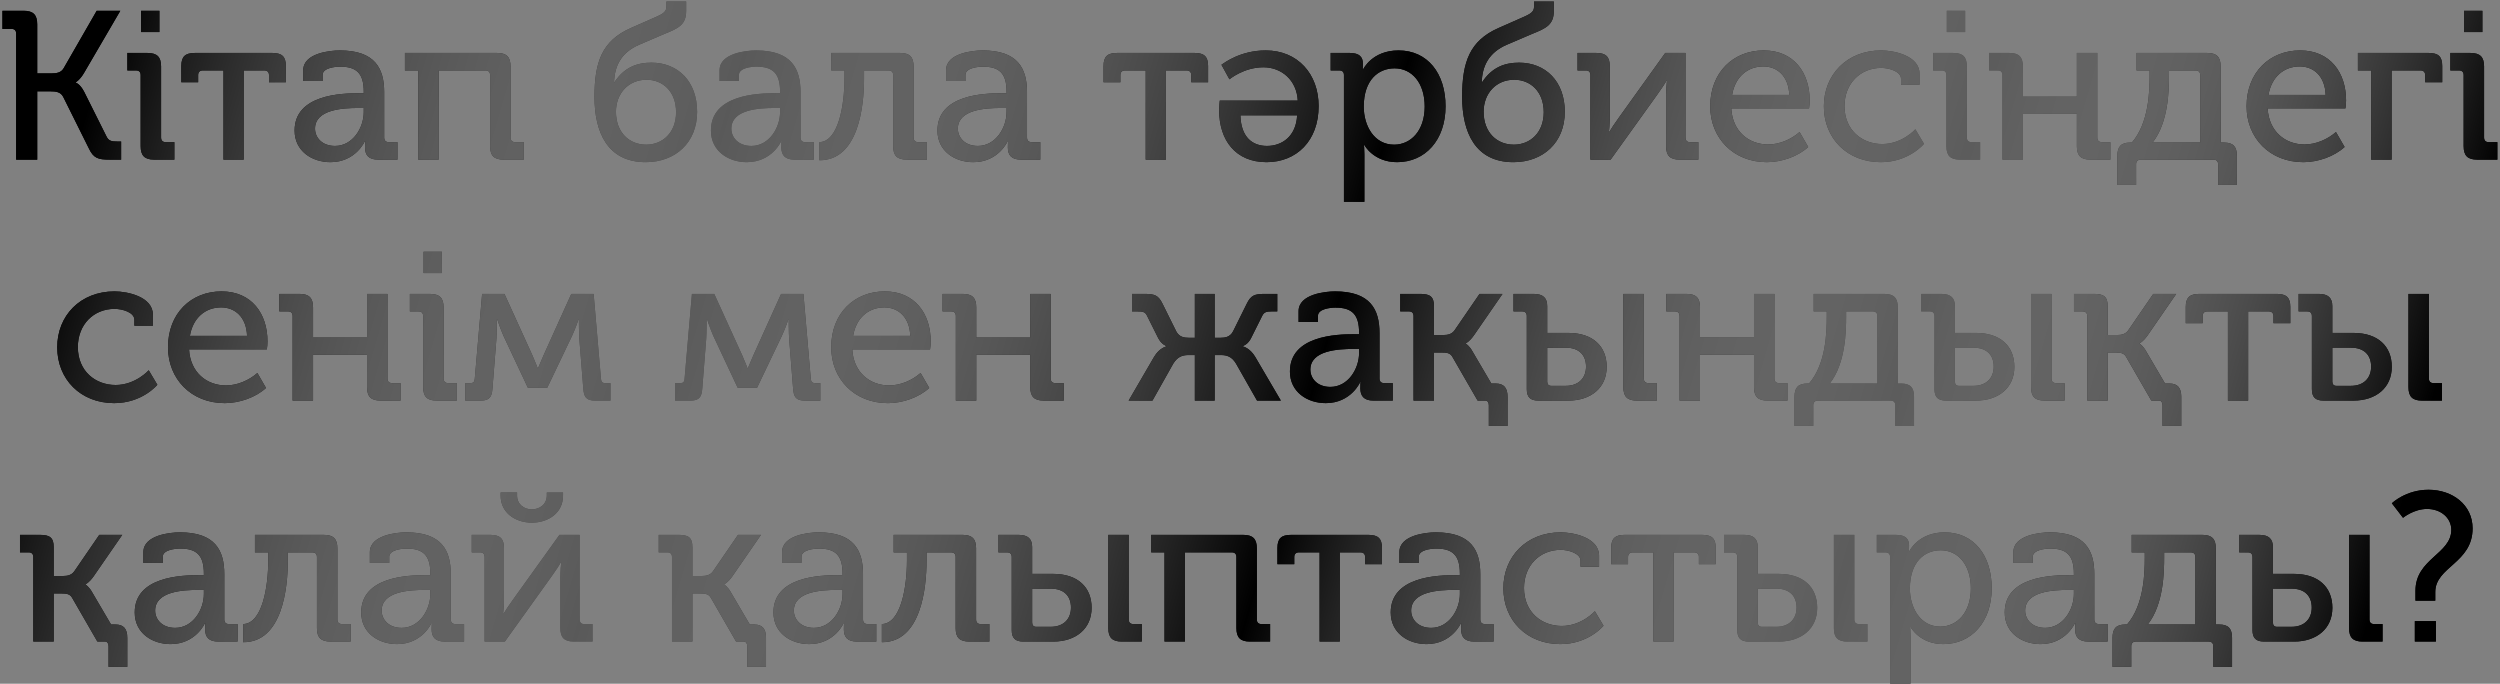 <?xml version="1.0" encoding="UTF-8"?> <svg xmlns="http://www.w3.org/2000/svg" width="830" height="227" viewBox="0 0 830 227" fill="none"><rect x="0" y="0" width="830" height="227" fill="#808080" stroke="none"/><path d="M5.361 53V11.14C5.361 10.09 4.801 9.6 3.821 9.6H0.811V3.58H7.881C11.031 3.58 12.361 4.91 12.361 8.06V24.37H17.051C18.871 24.37 20.271 24.09 21.111 22.69L32.101 3.58H39.941L27.971 24.09C26.571 26.54 25.171 27.31 25.171 27.31V27.45C25.171 27.45 26.571 27.8 27.971 30.53L35.391 45.37C36.091 46.84 37.211 46.98 38.891 46.98H40.221V53H36.371C32.521 53 31.051 52.51 29.511 49.29L20.971 32.14C20.131 30.53 18.591 30.32 16.561 30.32H12.361V53H5.361ZM46.834 10.65V3.58H52.923V10.65H46.834ZM46.694 48.52V24.93C46.694 23.88 46.133 23.39 45.154 23.39H42.283V17.58H48.934C52.154 17.58 53.483 18.91 53.483 22.06V45.65C53.483 46.7 54.044 47.19 55.023 47.19H57.894V53H51.173C48.023 53 46.694 51.67 46.694 48.52ZM74.189 53V23.39H67.329C66.349 23.39 65.789 23.95 65.789 24.93V27.31H60.189V21.92C60.189 18.77 61.519 17.58 64.669 17.58H90.429C93.579 17.58 94.909 18.77 94.909 21.92V27.31H89.309V24.93C89.309 23.95 88.749 23.39 87.769 23.39H80.909V53H74.189ZM97.803 43.34C97.803 31.44 113.273 30.95 119.223 30.95H120.763V30.46C120.763 24.37 118.383 22.13 112.923 22.13C111.243 22.13 107.113 22.55 107.113 24.86V26.89H100.673V23.32C100.673 17.65 109.563 16.74 112.783 16.74C124.473 16.74 127.553 22.69 127.553 30.6V45.65C127.553 46.7 128.113 47.19 129.093 47.19H131.963V53H125.523C122.373 53 121.183 51.46 121.183 48.94C121.183 47.68 121.253 46.84 121.253 46.84H121.113C121.183 46.84 118.103 53.84 109.703 53.84C103.543 53.84 97.803 50.13 97.803 43.34ZM104.593 42.71C104.593 45.58 106.833 48.45 111.243 48.45C117.123 48.45 120.763 42.43 120.763 37.18V35.85H118.943C113.833 35.85 104.593 36.34 104.593 42.71ZM138.844 53V23.39H134.434V17.58H165.024C168.174 17.58 169.504 18.91 169.504 22.06V45.65C169.504 46.7 170.064 47.19 171.044 47.19H173.914V53H167.194C164.044 53 162.714 51.67 162.714 48.52V24.93C162.714 23.88 162.154 23.39 161.174 23.39H145.634V53H138.844ZM214.372 53.84C201.702 53.84 197.362 43.9 197.362 32.14C197.362 20.59 199.882 13.52 209.402 9.32L217.172 5.89C220.462 4.49 221.232 3.79 221.232 2.18V0.5H227.812V3.58C227.812 8.2 225.292 9.39 220.532 11.28L212.202 14.85C206.182 17.44 204.012 21.99 203.872 27.38H203.942C207.302 22.2 211.712 20.8 216.262 20.8C225.152 20.8 231.452 27.1 231.452 37.11C231.452 47.33 224.242 53.84 214.372 53.84ZM204.502 37.11C204.502 44.04 208.982 48.03 214.512 48.03C219.972 48.03 224.452 44.04 224.452 37.25C224.452 30.32 219.972 26.47 214.652 26.47C208.702 26.47 204.502 30.95 204.502 37.11ZM236.025 43.34C236.025 31.44 251.495 30.95 257.445 30.95H258.985V30.46C258.985 24.37 256.605 22.13 251.145 22.13C249.465 22.13 245.335 22.55 245.335 24.86V26.89H238.895V23.32C238.895 17.65 247.785 16.74 251.005 16.74C262.695 16.74 265.775 22.69 265.775 30.6V45.65C265.775 46.7 266.335 47.19 267.315 47.19H270.185V53H263.745C260.595 53 259.405 51.46 259.405 48.94C259.405 47.68 259.475 46.84 259.475 46.84H259.335C259.405 46.84 256.325 53.84 247.925 53.84C241.765 53.84 236.025 50.13 236.025 43.34ZM242.815 42.71C242.815 45.58 245.055 48.45 249.465 48.45C255.345 48.45 258.985 42.43 258.985 37.18V35.85H257.165C252.055 35.85 242.815 36.34 242.815 42.71ZM272.026 53.21V47.19C278.396 47.05 280.356 34.73 280.356 26.12V23.39H275.946V17.58H298.836C301.986 17.58 303.316 18.91 303.316 22.06V45.65C303.316 46.7 303.876 47.19 304.856 47.19H307.726V53H301.076C297.856 53 296.526 51.67 296.526 48.52V24.93C296.526 23.88 295.966 23.39 294.986 23.39H286.866V26.19C286.866 35.15 285.046 53.28 272.026 53.21ZM311.221 43.34C311.221 31.44 326.691 30.95 332.641 30.95H334.181V30.46C334.181 24.37 331.801 22.13 326.341 22.13C324.661 22.13 320.531 22.55 320.531 24.86V26.89H314.091V23.32C314.091 17.65 322.981 16.74 326.201 16.74C337.891 16.74 340.971 22.69 340.971 30.6V45.65C340.971 46.7 341.531 47.19 342.511 47.19H345.381V53H338.941C335.791 53 334.601 51.46 334.601 48.94C334.601 47.68 334.671 46.84 334.671 46.84H334.531C334.601 46.84 331.521 53.84 323.121 53.84C316.961 53.84 311.221 50.13 311.221 43.34ZM318.011 42.71C318.011 45.58 320.251 48.45 324.661 48.45C330.541 48.45 334.181 42.43 334.181 37.18V35.85H332.361C327.251 35.85 318.011 36.34 318.011 42.71ZM380.37 53V23.39H373.51C372.53 23.39 371.97 23.95 371.97 24.93V27.31H366.37V21.92C366.37 18.77 367.7 17.58 370.85 17.58H396.61C399.76 17.58 401.09 18.77 401.09 21.92V27.31H395.49V24.93C395.49 23.95 394.93 23.39 393.95 23.39H387.09V53H380.37ZM404.746 36.55C404.746 35.43 404.956 33.4 404.956 33.4H430.856C430.506 26.61 425.466 22.34 419.446 22.34C412.936 22.34 408.176 26.33 408.176 26.33L405.516 21.5C406.566 20.8 411.886 16.74 420.216 16.74C430.856 16.74 437.786 24.58 437.786 35.22C437.786 46.84 430.366 53.84 420.496 53.84C410.206 53.84 404.746 46.56 404.746 36.55ZM411.816 38.3C412.026 45.72 415.946 48.45 420.636 48.45C425.676 48.45 430.296 45.23 430.646 38.3H411.816ZM446.187 67V24.93C446.187 23.88 445.627 23.39 444.647 23.39H441.777V17.58H448.147C451.297 17.58 452.487 18.91 452.487 21.15C452.487 22.2 452.417 23.04 452.417 23.04H452.557C452.557 23.04 455.497 16.74 464.317 16.74C473.907 16.74 479.927 24.3 479.927 35.29C479.927 46.56 473.137 53.84 463.827 53.84C455.987 53.84 452.977 48.17 452.977 48.17H452.837C452.837 48.17 452.977 49.43 452.977 51.25V67H446.187ZM452.767 35.43C452.767 41.73 456.197 48.03 462.847 48.03C468.377 48.03 472.997 43.41 472.997 35.36C472.997 27.66 468.867 22.69 462.987 22.69C457.737 22.69 452.767 26.4 452.767 35.43ZM502.438 53.84C489.768 53.84 485.428 43.9 485.428 32.14C485.428 20.59 487.948 13.52 497.468 9.32L505.238 5.89C508.528 4.49 509.298 3.79 509.298 2.18V0.5H515.878V3.58C515.878 8.2 513.358 9.39 508.598 11.28L500.268 14.85C494.248 17.44 492.078 21.99 491.938 27.38H492.008C495.368 22.2 499.778 20.8 504.328 20.8C513.218 20.8 519.518 27.1 519.518 37.11C519.518 47.33 512.308 53.84 502.438 53.84ZM492.568 37.11C492.568 44.04 497.048 48.03 502.578 48.03C508.038 48.03 512.518 44.04 512.518 37.25C512.518 30.32 508.038 26.47 502.718 26.47C496.768 26.47 492.568 30.95 492.568 37.11ZM528.012 53V24.93C528.012 23.88 527.452 23.39 526.542 23.39H523.742V17.58H529.972C533.122 17.58 534.452 18.84 534.452 21.99V38.86C534.452 40.75 534.242 43.41 534.172 43.76H534.312C534.592 43.2 536.412 40.47 537.602 38.86L552.862 17.58H559.582V45.65C559.582 46.7 560.142 47.19 561.052 47.19H563.852V53H557.622C554.472 53 553.142 51.67 553.142 48.52V31.72C553.142 29.97 553.352 27.31 553.422 26.75H553.282C553.002 27.38 551.182 30.11 549.992 31.72L534.732 53H528.012ZM567.782 35.29C567.782 24.02 575.482 16.74 585.562 16.74C595.572 16.74 600.822 24.16 600.822 33.33C600.822 34.17 600.752 35.08 600.612 35.99H574.782C575.202 43.69 580.662 47.96 587.032 47.96C590.812 47.96 594.662 46.28 597.462 43.83L600.332 48.8C596.902 51.95 591.512 53.84 586.612 53.84C575.482 53.84 567.782 45.79 567.782 35.29ZM575.062 31.51H594.032C593.822 25.28 590.042 22.06 585.422 22.06C580.172 22.06 576.042 25.56 575.062 31.51ZM605.516 35.29C605.516 24.86 613.146 16.74 624.556 16.74C628.826 16.74 637.296 18.49 637.296 24.51V28.15H631.136V26.19C631.136 23.67 627.076 22.55 624.556 22.55C617.626 22.55 612.376 27.73 612.376 35.22C612.376 43.27 618.256 47.82 624.906 47.82C631.556 47.82 635.896 42.92 635.896 42.92L638.766 47.75C638.766 47.75 633.796 53.84 624.416 53.84C613.286 53.84 605.516 45.93 605.516 35.29ZM646.345 10.65V3.58H652.435V10.65H646.345ZM646.205 48.52V24.93C646.205 23.88 645.645 23.39 644.665 23.39H641.795V17.58H648.445C651.665 17.58 652.995 18.91 652.995 22.06V45.65C652.995 46.7 653.555 47.19 654.535 47.19H657.405V53H650.685C647.535 53 646.205 51.67 646.205 48.52ZM664.801 53V24.93C664.801 23.88 664.241 23.39 663.261 23.39H660.391V17.58H667.111C670.261 17.58 671.591 18.91 671.591 22.06V32.07H689.511V17.58H696.301V45.65C696.301 46.7 696.861 47.19 697.841 47.19H700.641V53H693.991C690.841 53 689.511 51.67 689.511 48.52V37.74H671.591V53H664.801ZM702.959 51.74C702.959 48.73 704.149 47.33 707.229 47.33H707.789C713.459 40.75 713.669 30.18 713.669 25V23.39H709.329V17.58H732.779C735.929 17.58 737.259 18.91 737.259 22.06V47.33H738.379C741.459 47.33 742.649 48.73 742.649 51.74V61.4H736.419V54.54C736.419 53.56 735.859 53 734.949 53H710.659C709.749 53 709.189 53.56 709.189 54.54V61.4H702.959V51.74ZM714.649 47.33H730.469V24.93C730.469 23.88 729.909 23.39 728.929 23.39H720.109V24.93C720.109 29.83 719.969 40.61 714.649 47.33ZM745.858 35.29C745.858 24.02 753.558 16.74 763.638 16.74C773.648 16.74 778.898 24.16 778.898 33.33C778.898 34.17 778.828 35.08 778.688 35.99H752.858C753.278 43.69 758.738 47.96 765.108 47.96C768.888 47.96 772.738 46.28 775.538 43.83L778.408 48.8C774.978 51.95 769.588 53.84 764.688 53.84C753.558 53.84 745.858 45.79 745.858 35.29ZM753.138 31.51H772.108C771.898 25.28 768.118 22.06 763.498 22.06C758.248 22.06 754.118 25.56 753.138 31.51ZM787.232 53V23.39H782.822V17.58H806.272C809.492 17.58 810.822 18.7 810.822 21.92V27.31H805.152V24.93C805.152 23.95 804.592 23.39 803.612 23.39H794.022V53H787.232ZM818.064 10.65V3.58H824.154V10.65H818.064ZM817.924 48.52V24.93C817.924 23.88 817.364 23.39 816.384 23.39H813.514V17.58H820.164C823.384 17.58 824.714 18.91 824.714 22.06V45.65C824.714 46.7 825.274 47.19 826.254 47.19H829.124V53H822.404C819.254 53 817.924 51.67 817.924 48.52ZM18.993 115.29C18.993 104.86 26.623 96.74 38.033 96.74C42.303 96.74 50.773 98.49 50.773 104.51V108.15H44.613V106.19C44.613 103.67 40.553 102.55 38.033 102.55C31.103 102.55 25.853 107.73 25.853 115.22C25.853 123.27 31.733 127.82 38.383 127.82C45.033 127.82 49.373 122.92 49.373 122.92L52.243 127.75C52.243 127.75 47.273 133.84 37.893 133.84C26.763 133.84 18.993 125.93 18.993 115.29ZM55.77 115.29C55.77 104.02 63.47 96.74 73.55 96.74C83.56 96.74 88.81 104.16 88.81 113.33C88.81 114.17 88.74 115.08 88.6 115.99H62.77C63.19 123.69 68.65 127.96 75.02 127.96C78.8 127.96 82.65 126.28 85.45 123.83L88.32 128.8C84.89 131.95 79.5 133.84 74.6 133.84C63.47 133.84 55.77 125.79 55.77 115.29ZM63.05 111.51H82.02C81.81 105.28 78.03 102.06 73.41 102.06C68.16 102.06 64.03 105.56 63.05 111.51ZM97.144 133V104.93C97.144 103.88 96.584 103.39 95.604 103.39H92.734V97.58H99.454C102.604 97.58 103.934 98.91 103.934 102.06V112.07H121.854V97.58H128.644V125.65C128.644 126.7 129.204 127.19 130.184 127.19H132.984V133H126.334C123.184 133 121.854 131.67 121.854 128.52V117.74H103.934V133H97.144ZM140.623 90.65V83.58H146.713V90.65H140.623ZM140.483 128.52V104.93C140.483 103.88 139.923 103.39 138.943 103.39H136.073V97.58H142.723C145.943 97.58 147.273 98.91 147.273 102.06V125.65C147.273 126.7 147.833 127.19 148.813 127.19H151.683V133H144.963C141.813 133 140.483 131.67 140.483 128.52ZM154.458 133V127.19H156.278C157.118 127.19 157.538 126.77 157.608 125.86L160.058 97.58H167.478L176.718 117.88C177.628 119.98 178.538 122.29 178.538 122.29H178.608C178.608 122.29 179.588 119.98 180.498 117.88L189.668 97.58H197.088L199.538 125.86C199.608 126.77 200.028 127.19 200.868 127.19H202.688V133H197.508C194.568 133 193.868 131.67 193.658 129.15L192.328 112.42C192.188 110.25 192.188 106.12 192.188 106.12H192.048C192.048 106.12 191.208 108.71 189.948 111.44L181.688 128.73H175.248L167.128 111.44C166.008 108.85 165.098 106.05 165.098 106.05H164.958C164.958 106.05 164.958 110.25 164.818 112.42L163.488 129.15C163.278 131.67 162.578 133 159.638 133H154.458ZM224.116 133V127.19H225.936C226.776 127.19 227.196 126.77 227.266 125.86L229.716 97.58H237.136L246.376 117.88C247.286 119.98 248.196 122.29 248.196 122.29H248.266C248.266 122.29 249.246 119.98 250.156 117.88L259.326 97.58H266.746L269.196 125.86C269.266 126.77 269.686 127.19 270.526 127.19H272.346V133H267.166C264.226 133 263.526 131.67 263.316 129.15L261.986 112.42C261.846 110.25 261.846 106.12 261.846 106.12H261.706C261.706 106.12 260.866 108.71 259.606 111.44L251.346 128.73H244.906L236.786 111.44C235.666 108.85 234.756 106.05 234.756 106.05H234.616C234.616 106.05 234.616 110.25 234.476 112.42L233.146 129.15C232.936 131.67 232.236 133 229.296 133H224.116ZM275.956 115.29C275.956 104.02 283.656 96.74 293.736 96.74C303.746 96.74 308.996 104.16 308.996 113.33C308.996 114.17 308.926 115.08 308.786 115.99H282.956C283.376 123.69 288.836 127.96 295.206 127.96C298.986 127.96 302.836 126.28 305.636 123.83L308.506 128.8C305.076 131.95 299.686 133.84 294.786 133.84C283.656 133.84 275.956 125.79 275.956 115.29ZM283.236 111.51H302.206C301.996 105.28 298.216 102.06 293.596 102.06C288.346 102.06 284.216 105.56 283.236 111.51ZM317.33 133V104.93C317.33 103.88 316.77 103.39 315.79 103.39H312.92V97.58H319.64C322.79 97.58 324.12 98.91 324.12 102.06V112.07H342.04V97.58H348.83V125.65C348.83 126.7 349.39 127.19 350.37 127.19H353.17V133H346.52C343.37 133 342.04 131.67 342.04 128.52V117.74H324.12V133H317.33ZM374.707 133L383.177 118.44C384.927 115.5 387.237 115.01 387.237 115.01V114.87C387.237 114.87 385.557 114.38 384.437 112.07L380.797 104.79C380.237 103.6 379.467 103.39 377.647 103.39H375.827V97.58H380.027C383.317 97.58 384.577 98 385.977 100.87L390.527 110.04C391.507 111.93 393.257 112.14 394.587 112.14H396.687V97.58H403.267V112.14H405.297C406.627 112.14 408.377 111.93 409.357 110.04L413.907 100.87C415.307 98 416.567 97.58 419.857 97.58H424.057V103.39H422.237C420.487 103.39 419.717 103.6 419.087 104.79L415.447 112.07C414.397 114.38 412.647 114.87 412.647 114.87V115.01C412.647 115.01 414.957 115.5 416.707 118.44L425.247 133H417.337L410.337 120.68C408.937 118.37 407.257 117.88 405.367 117.88H403.267V133H396.687V117.88H394.587C392.627 117.88 391.017 118.37 389.547 120.68L382.617 133H374.707ZM428.252 123.34C428.252 111.44 443.722 110.95 449.672 110.95H451.212V110.46C451.212 104.37 448.832 102.13 443.372 102.13C441.692 102.13 437.562 102.55 437.562 104.86V106.89H431.122V103.32C431.122 97.65 440.012 96.74 443.232 96.74C454.922 96.74 458.002 102.69 458.002 110.6V125.65C458.002 126.7 458.562 127.19 459.542 127.19H462.412V133H455.972C452.822 133 451.632 131.46 451.632 128.94C451.632 127.68 451.702 126.84 451.702 126.84H451.562C451.632 126.84 448.552 133.84 440.152 133.84C433.992 133.84 428.252 130.13 428.252 123.34ZM435.042 122.71C435.042 125.58 437.282 128.45 441.692 128.45C447.572 128.45 451.212 122.43 451.212 117.18V115.85H449.392C444.282 115.85 435.042 116.34 435.042 122.71ZM469.293 133V104.93C469.293 103.88 468.733 103.39 467.753 103.39H464.883V97.58H471.603C474.753 97.58 476.083 98.49 476.083 101.64V111.23H479.233C480.633 111.23 482.033 110.95 482.943 109.62L491.203 97.58H498.833L489.313 111.37C487.773 113.54 486.653 113.96 486.653 113.96V114.1C486.653 114.1 487.773 114.66 488.963 116.83L495.123 127.33H496.593C499.253 127.33 500.513 128.73 500.513 131.74V141.4H494.283V134.54C494.283 133.63 493.863 133 493.163 133H490.573L482.173 118.44C481.473 117.18 480.213 117.04 478.743 117.04H476.083V133H469.293ZM538.949 128.52V97.58H545.739V125.65C545.739 126.7 546.299 127.19 547.279 127.19H550.079V133H543.429C540.279 133 538.949 131.67 538.949 128.52ZM506.889 129.15V104.93C506.889 103.88 506.329 103.39 505.349 103.39H502.479V97.58H509.199C512.279 97.58 513.679 98.91 513.679 101.64V110.53H520.679C528.799 110.53 533.419 114.94 533.419 121.8C533.419 128.73 528.169 133 520.679 133H510.739C508.009 133 506.889 131.81 506.889 129.15ZM513.679 126.7C513.679 127.61 514.169 128.1 515.009 128.1H519.839C524.109 128.1 526.559 125.51 526.559 121.73C526.559 117.88 524.249 115.43 519.839 115.43H513.679V126.7ZM557.613 133V104.93C557.613 103.88 557.053 103.39 556.073 103.39H553.203V97.58H559.923C563.073 97.58 564.403 98.91 564.403 102.06V112.07H582.323V97.58H589.113V125.65C589.113 126.7 589.673 127.19 590.653 127.19H593.453V133H586.803C583.653 133 582.323 131.67 582.323 128.52V117.74H564.403V133H557.613ZM595.771 131.74C595.771 128.73 596.961 127.33 600.041 127.33H600.601C606.271 120.75 606.481 110.18 606.481 105V103.39H602.141V97.58H625.591C628.741 97.58 630.071 98.91 630.071 102.06V127.33H631.191C634.271 127.33 635.461 128.73 635.461 131.74V141.4H629.231V134.54C629.231 133.56 628.671 133 627.761 133H603.471C602.561 133 602.001 133.56 602.001 134.54V141.4H595.771V131.74ZM607.461 127.33H623.281V104.93C623.281 103.88 622.721 103.39 621.741 103.39H612.921V104.93C612.921 109.83 612.781 120.61 607.461 127.33ZM674.3 128.52V97.58H681.09V125.65C681.09 126.7 681.65 127.19 682.63 127.19H685.43V133H678.78C675.63 133 674.3 131.67 674.3 128.52ZM642.24 129.15V104.93C642.24 103.88 641.68 103.39 640.7 103.39H637.83V97.58H644.55C647.63 97.58 649.03 98.91 649.03 101.64V110.53H656.03C664.15 110.53 668.77 114.94 668.77 121.8C668.77 128.73 663.52 133 656.03 133H646.09C643.36 133 642.24 131.81 642.24 129.15ZM649.03 126.7C649.03 127.61 649.52 128.1 650.36 128.1H655.19C659.46 128.1 661.91 125.51 661.91 121.73C661.91 117.88 659.6 115.43 655.19 115.43H649.03V126.7ZM692.965 133V104.93C692.965 103.88 692.405 103.39 691.425 103.39H688.555V97.58H695.275C698.425 97.58 699.755 98.49 699.755 101.64V111.23H702.905C704.305 111.23 705.705 110.95 706.615 109.62L714.875 97.58H722.505L712.985 111.37C711.445 113.54 710.325 113.96 710.325 113.96V114.1C710.325 114.1 711.445 114.66 712.635 116.83L718.795 127.33H720.265C722.925 127.33 724.185 128.73 724.185 131.74V141.4H717.955V134.54C717.955 133.63 717.535 133 716.835 133H714.245L705.845 118.44C705.145 117.18 703.885 117.04 702.415 117.04H699.755V133H692.965ZM739.667 133V103.39H732.807C731.827 103.39 731.267 103.95 731.267 104.93V107.31H725.667V101.92C725.667 98.77 726.997 97.58 730.147 97.58H755.907C759.057 97.58 760.387 98.77 760.387 101.92V107.31H754.787V104.93C754.787 103.95 754.227 103.39 753.247 103.39H746.387V133H739.667ZM799.603 128.52V97.58H806.393V125.65C806.393 126.7 806.953 127.19 807.933 127.19H810.733V133H804.083C800.933 133 799.603 131.67 799.603 128.52ZM767.543 129.15V104.93C767.543 103.88 766.983 103.39 766.003 103.39H763.133V97.58H769.853C772.933 97.58 774.333 98.91 774.333 101.64V110.53H781.333C789.453 110.53 794.073 114.94 794.073 121.8C794.073 128.73 788.823 133 781.333 133H771.393C768.663 133 767.543 131.81 767.543 129.15ZM774.333 126.7C774.333 127.61 774.823 128.1 775.663 128.1H780.493C784.763 128.1 787.213 125.51 787.213 121.73C787.213 117.88 784.903 115.43 780.493 115.43H774.333V126.7ZM11.046 213V184.93C11.046 183.88 10.486 183.39 9.506 183.39H6.636V177.58H13.356C16.506 177.58 17.836 178.49 17.836 181.64V191.23H20.986C22.386 191.23 23.786 190.95 24.696 189.62L32.956 177.58H40.586L31.066 191.37C29.526 193.54 28.406 193.96 28.406 193.96V194.1C28.406 194.1 29.526 194.66 30.716 196.83L36.876 207.33H38.346C41.006 207.33 42.266 208.73 42.266 211.74V221.4H36.036V214.54C36.036 213.63 35.616 213 34.916 213H32.326L23.926 198.44C23.226 197.18 21.966 197.04 20.496 197.04H17.836V213H11.046ZM44.722 203.34C44.722 191.44 60.192 190.95 66.142 190.95H67.682V190.46C67.682 184.37 65.302 182.13 59.842 182.13C58.162 182.13 54.032 182.55 54.032 184.86V186.89H47.592V183.32C47.592 177.65 56.482 176.74 59.702 176.74C71.392 176.74 74.472 182.69 74.472 190.6V205.65C74.472 206.7 75.032 207.19 76.012 207.19H78.882V213H72.442C69.292 213 68.102 211.46 68.102 208.94C68.102 207.68 68.172 206.84 68.172 206.84H68.032C68.102 206.84 65.022 213.84 56.622 213.84C50.462 213.84 44.722 210.13 44.722 203.34ZM51.512 202.71C51.512 205.58 53.752 208.45 58.162 208.45C64.042 208.45 67.682 202.43 67.682 197.18V195.85H65.862C60.752 195.85 51.512 196.34 51.512 202.71ZM80.722 213.21V207.19C87.093 207.05 89.052 194.73 89.052 186.12V183.39H84.642V177.58H107.533C110.683 177.58 112.013 178.91 112.013 182.06V205.65C112.013 206.7 112.573 207.19 113.553 207.19H116.423V213H109.773C106.553 213 105.223 211.67 105.223 208.52V184.93C105.223 183.88 104.663 183.39 103.683 183.39H95.562V186.19C95.562 195.15 93.743 213.28 80.722 213.21ZM119.917 203.34C119.917 191.44 135.387 190.95 141.337 190.95H142.877V190.46C142.877 184.37 140.497 182.13 135.037 182.13C133.357 182.13 129.227 182.55 129.227 184.86V186.89H122.787V183.32C122.787 177.65 131.677 176.74 134.897 176.74C146.587 176.74 149.667 182.69 149.667 190.6V205.65C149.667 206.7 150.227 207.19 151.207 207.19H154.077V213H147.637C144.487 213 143.297 211.46 143.297 208.94C143.297 207.68 143.367 206.84 143.367 206.84H143.227C143.297 206.84 140.217 213.84 131.817 213.84C125.657 213.84 119.917 210.13 119.917 203.34ZM126.707 202.71C126.707 205.58 128.947 208.45 133.357 208.45C139.237 208.45 142.877 202.43 142.877 197.18V195.85H141.057C135.947 195.85 126.707 196.34 126.707 202.71ZM160.888 213V184.93C160.888 183.88 160.328 183.39 159.418 183.39H156.618V177.58H162.848C165.998 177.58 167.328 178.84 167.328 181.99V198.86C167.328 200.75 167.118 203.41 167.048 203.76H167.188C167.468 203.2 169.288 200.47 170.478 198.86L185.738 177.58H192.458V205.65C192.458 206.7 193.018 207.19 193.928 207.19H196.728V213H190.498C187.348 213 186.018 211.67 186.018 208.52V191.72C186.018 189.97 186.228 187.31 186.298 186.75H186.158C185.878 187.38 184.058 190.11 182.868 191.72L167.608 213H160.888ZM176.568 173.52C171.178 173.52 166.208 170.3 166.208 164.56V163.51H171.668V164.49C171.668 167.57 174.118 169.11 176.568 169.11C179.018 169.11 181.538 167.57 181.538 164.42V163.51H186.928V164.56C186.928 170.3 182.028 173.52 176.568 173.52ZM223.096 213V184.93C223.096 183.88 222.536 183.39 221.556 183.39H218.686V177.58H225.406C228.556 177.58 229.886 178.49 229.886 181.64V191.23H233.036C234.436 191.23 235.836 190.95 236.746 189.62L245.006 177.58H252.636L243.116 191.37C241.576 193.54 240.456 193.96 240.456 193.96V194.1C240.456 194.1 241.576 194.66 242.766 196.83L248.926 207.33H250.396C253.056 207.33 254.316 208.73 254.316 211.74V221.4H248.086V214.54C248.086 213.63 247.666 213 246.966 213H244.376L235.976 198.44C235.276 197.18 234.016 197.04 232.546 197.04H229.886V213H223.096ZM256.773 203.34C256.773 191.44 272.243 190.95 278.193 190.95H279.733V190.46C279.733 184.37 277.353 182.13 271.893 182.13C270.213 182.13 266.083 182.55 266.083 184.86V186.89H259.643V183.32C259.643 177.65 268.533 176.74 271.753 176.74C283.443 176.74 286.523 182.69 286.523 190.6V205.65C286.523 206.7 287.083 207.19 288.063 207.19H290.933V213H284.493C281.343 213 280.153 211.46 280.153 208.94C280.153 207.68 280.223 206.84 280.223 206.84H280.083C280.153 206.84 277.073 213.84 268.673 213.84C262.513 213.84 256.773 210.13 256.773 203.34ZM263.562 202.71C263.562 205.58 265.803 208.45 270.213 208.45C276.093 208.45 279.733 202.43 279.733 197.18V195.85H277.913C272.802 195.85 263.562 196.34 263.562 202.71ZM292.773 213.21V207.19C299.143 207.05 301.103 194.73 301.103 186.12V183.39H296.693V177.58H319.583C322.733 177.58 324.063 178.91 324.063 182.06V205.65C324.063 206.7 324.623 207.19 325.603 207.19H328.473V213H321.823C318.603 213 317.273 211.67 317.273 208.52V184.93C317.273 183.88 316.713 183.39 315.733 183.39H307.613V186.19C307.613 195.15 305.793 213.28 292.773 213.21ZM367.948 208.52V177.58H374.738V205.65C374.738 206.7 375.298 207.19 376.278 207.19H379.078V213H372.428C369.278 213 367.948 211.67 367.948 208.52ZM335.888 209.15V184.93C335.888 183.88 335.328 183.39 334.348 183.39H331.478V177.58H338.198C341.278 177.58 342.678 178.91 342.678 181.64V190.53H349.678C357.798 190.53 362.418 194.94 362.418 201.8C362.418 208.73 357.168 213 349.678 213H339.738C337.008 213 335.888 211.81 335.888 209.15ZM342.678 206.7C342.678 207.61 343.168 208.1 344.008 208.1H348.838C353.108 208.1 355.558 205.51 355.558 201.73C355.558 197.88 353.248 195.43 348.838 195.43H342.678V206.7ZM386.612 213V183.39H382.202V177.58H412.792C415.942 177.58 417.272 178.91 417.272 182.06V205.65C417.272 206.7 417.832 207.19 418.812 207.19H421.682V213H414.962C411.812 213 410.482 211.67 410.482 208.52V184.93C410.482 183.88 409.922 183.39 408.942 183.39H393.402V213H386.612ZM438.1 213V183.39H431.24C430.26 183.39 429.7 183.95 429.7 184.93V187.31H424.1V181.92C424.1 178.77 425.43 177.58 428.58 177.58H454.34C457.49 177.58 458.82 178.77 458.82 181.92V187.31H453.22V184.93C453.22 183.95 452.66 183.39 451.68 183.39H444.82V213H438.1ZM461.714 203.34C461.714 191.44 477.184 190.95 483.134 190.95H484.674V190.46C484.674 184.37 482.294 182.13 476.834 182.13C475.154 182.13 471.024 182.55 471.024 184.86V186.89H464.584V183.32C464.584 177.65 473.474 176.74 476.694 176.74C488.384 176.74 491.464 182.69 491.464 190.6V205.65C491.464 206.7 492.024 207.19 493.004 207.19H495.874V213H489.434C486.284 213 485.094 211.46 485.094 208.94C485.094 207.68 485.164 206.84 485.164 206.84H485.024C485.094 206.84 482.014 213.84 473.614 213.84C467.454 213.84 461.714 210.13 461.714 203.34ZM468.504 202.71C468.504 205.58 470.744 208.45 475.154 208.45C481.034 208.45 484.674 202.43 484.674 197.18V195.85H482.854C477.744 195.85 468.504 196.34 468.504 202.71ZM499.115 195.29C499.115 184.86 506.745 176.74 518.155 176.74C522.425 176.74 530.895 178.49 530.895 184.51V188.15H524.735V186.19C524.735 183.67 520.675 182.55 518.155 182.55C511.225 182.55 505.975 187.73 505.975 195.22C505.975 203.27 511.855 207.82 518.505 207.82C525.155 207.82 529.495 202.92 529.495 202.92L532.365 207.75C532.365 207.75 527.395 213.84 518.015 213.84C506.885 213.84 499.115 205.93 499.115 195.29ZM548.91 213V183.39H542.05C541.07 183.39 540.51 183.95 540.51 184.93V187.31H534.91V181.92C534.91 178.77 536.24 177.58 539.39 177.58H565.15C568.3 177.58 569.63 178.77 569.63 181.92V187.31H564.03V184.93C564.03 183.95 563.47 183.39 562.49 183.39H555.63V213H548.91ZM608.846 208.52V177.58H615.636V205.65C615.636 206.7 616.196 207.19 617.176 207.19H619.976V213H613.326C610.176 213 608.846 211.67 608.846 208.52ZM576.786 209.15V184.93C576.786 183.88 576.226 183.39 575.246 183.39H572.376V177.58H579.096C582.176 177.58 583.576 178.91 583.576 181.64V190.53H590.576C598.696 190.53 603.316 194.94 603.316 201.8C603.316 208.73 598.066 213 590.576 213H580.636C577.906 213 576.786 211.81 576.786 209.15ZM583.576 206.7C583.576 207.61 584.066 208.1 584.906 208.1H589.736C594.006 208.1 596.456 205.51 596.456 201.73C596.456 197.88 594.146 195.43 589.736 195.43H583.576V206.7ZM627.511 227V184.93C627.511 183.88 626.951 183.39 625.971 183.39H623.101V177.58H629.471C632.621 177.58 633.811 178.91 633.811 181.15C633.811 182.2 633.741 183.04 633.741 183.04H633.881C633.881 183.04 636.821 176.74 645.641 176.74C655.231 176.74 661.251 184.3 661.251 195.29C661.251 206.56 654.461 213.84 645.151 213.84C637.311 213.84 634.301 208.17 634.301 208.17H634.161C634.161 208.17 634.301 209.43 634.301 211.25V227H627.511ZM634.091 195.43C634.091 201.73 637.521 208.03 644.171 208.03C649.701 208.03 654.321 203.41 654.321 195.36C654.321 187.66 650.191 182.69 644.311 182.69C639.061 182.69 634.091 186.4 634.091 195.43ZM665.562 203.34C665.562 191.44 681.032 190.95 686.982 190.95H688.522V190.46C688.522 184.37 686.142 182.13 680.682 182.13C679.002 182.13 674.872 182.55 674.872 184.86V186.89H668.432V183.32C668.432 177.65 677.322 176.74 680.542 176.74C692.232 176.74 695.312 182.69 695.312 190.6V205.65C695.312 206.7 695.872 207.19 696.852 207.19H699.722V213H693.282C690.132 213 688.942 211.46 688.942 208.94C688.942 207.68 689.012 206.84 689.012 206.84H688.872C688.942 206.84 685.862 213.84 677.462 213.84C671.302 213.84 665.562 210.13 665.562 203.34ZM672.352 202.71C672.352 205.58 674.592 208.45 679.002 208.45C684.882 208.45 688.522 202.43 688.522 197.18V195.85H686.702C681.592 195.85 672.352 196.34 672.352 202.71ZM701.352 211.74C701.352 208.73 702.542 207.33 705.622 207.33H706.182C711.852 200.75 712.062 190.18 712.062 185V183.39H707.722V177.58H731.172C734.322 177.58 735.652 178.91 735.652 182.06V207.33H736.772C739.852 207.33 741.042 208.73 741.042 211.74V221.4H734.812V214.54C734.812 213.56 734.252 213 733.342 213H709.052C708.142 213 707.582 213.56 707.582 214.54V221.4H701.352V211.74ZM713.042 207.33H728.862V184.93C728.862 183.88 728.302 183.39 727.322 183.39H718.502V184.93C718.502 189.83 718.362 200.61 713.042 207.33ZM779.881 208.52V177.58H786.671V205.65C786.671 206.7 787.231 207.19 788.211 207.19H791.011V213H784.361C781.211 213 779.881 211.67 779.881 208.52ZM747.821 209.15V184.93C747.821 183.88 747.261 183.39 746.281 183.39H743.411V177.58H750.131C753.211 177.58 754.611 178.91 754.611 181.64V190.53H761.611C769.731 190.53 774.351 194.94 774.351 201.8C774.351 208.73 769.101 213 761.611 213H751.671C748.941 213 747.821 211.81 747.821 209.15ZM754.611 206.7C754.611 207.61 755.101 208.1 755.941 208.1H760.771C765.041 208.1 767.491 205.51 767.491 201.73C767.491 197.88 765.181 195.43 760.771 195.43H754.611V206.7ZM801.932 199.42V196.13C801.932 185.49 813.832 183.95 813.832 175.9C813.832 171.98 810.402 168.97 805.782 168.97C801.372 168.97 797.802 171.91 797.802 171.91L794.092 167.08C794.092 167.08 798.712 162.6 806.272 162.6C814.252 162.6 820.902 167.64 820.902 175.41C820.902 186.96 808.512 188.15 808.512 196.55V199.42H801.932ZM801.722 213V206.21H808.722V213H801.722Z" fill="black"></path><path d="M5.361 53V11.14C5.361 10.09 4.801 9.6 3.821 9.6H0.811V3.58H7.881C11.031 3.58 12.361 4.91 12.361 8.06V24.37H17.051C18.871 24.37 20.271 24.09 21.111 22.69L32.101 3.58H39.941L27.971 24.09C26.571 26.54 25.171 27.31 25.171 27.31V27.45C25.171 27.45 26.571 27.8 27.971 30.53L35.391 45.37C36.091 46.84 37.211 46.98 38.891 46.98H40.221V53H36.371C32.521 53 31.051 52.51 29.511 49.29L20.971 32.14C20.131 30.53 18.591 30.32 16.561 30.32H12.361V53H5.361ZM46.834 10.65V3.58H52.923V10.65H46.834ZM46.694 48.52V24.93C46.694 23.88 46.133 23.39 45.154 23.39H42.283V17.58H48.934C52.154 17.58 53.483 18.91 53.483 22.06V45.65C53.483 46.7 54.044 47.19 55.023 47.19H57.894V53H51.173C48.023 53 46.694 51.67 46.694 48.52ZM74.189 53V23.39H67.329C66.349 23.39 65.789 23.95 65.789 24.93V27.31H60.189V21.92C60.189 18.77 61.519 17.58 64.669 17.58H90.429C93.579 17.58 94.909 18.77 94.909 21.92V27.31H89.309V24.93C89.309 23.95 88.749 23.39 87.769 23.39H80.909V53H74.189ZM97.803 43.34C97.803 31.44 113.273 30.95 119.223 30.95H120.763V30.46C120.763 24.37 118.383 22.13 112.923 22.13C111.243 22.13 107.113 22.55 107.113 24.86V26.89H100.673V23.32C100.673 17.65 109.563 16.74 112.783 16.74C124.473 16.74 127.553 22.69 127.553 30.6V45.65C127.553 46.7 128.113 47.19 129.093 47.19H131.963V53H125.523C122.373 53 121.183 51.46 121.183 48.94C121.183 47.68 121.253 46.84 121.253 46.84H121.113C121.183 46.84 118.103 53.84 109.703 53.84C103.543 53.84 97.803 50.13 97.803 43.34ZM104.593 42.71C104.593 45.58 106.833 48.45 111.243 48.45C117.123 48.45 120.763 42.43 120.763 37.18V35.85H118.943C113.833 35.85 104.593 36.34 104.593 42.71ZM138.844 53V23.39H134.434V17.58H165.024C168.174 17.58 169.504 18.91 169.504 22.06V45.65C169.504 46.7 170.064 47.19 171.044 47.19H173.914V53H167.194C164.044 53 162.714 51.67 162.714 48.52V24.93C162.714 23.88 162.154 23.39 161.174 23.39H145.634V53H138.844ZM214.372 53.84C201.702 53.84 197.362 43.9 197.362 32.14C197.362 20.59 199.882 13.52 209.402 9.32L217.172 5.89C220.462 4.49 221.232 3.79 221.232 2.18V0.5H227.812V3.58C227.812 8.2 225.292 9.39 220.532 11.28L212.202 14.85C206.182 17.44 204.012 21.99 203.872 27.38H203.942C207.302 22.2 211.712 20.8 216.262 20.8C225.152 20.8 231.452 27.1 231.452 37.11C231.452 47.33 224.242 53.84 214.372 53.84ZM204.502 37.11C204.502 44.04 208.982 48.03 214.512 48.03C219.972 48.03 224.452 44.04 224.452 37.25C224.452 30.32 219.972 26.47 214.652 26.47C208.702 26.47 204.502 30.95 204.502 37.11ZM236.025 43.34C236.025 31.44 251.495 30.95 257.445 30.95H258.985V30.46C258.985 24.37 256.605 22.13 251.145 22.13C249.465 22.13 245.335 22.55 245.335 24.86V26.89H238.895V23.32C238.895 17.65 247.785 16.74 251.005 16.74C262.695 16.74 265.775 22.69 265.775 30.6V45.65C265.775 46.7 266.335 47.19 267.315 47.19H270.185V53H263.745C260.595 53 259.405 51.46 259.405 48.94C259.405 47.68 259.475 46.84 259.475 46.84H259.335C259.405 46.84 256.325 53.84 247.925 53.84C241.765 53.84 236.025 50.13 236.025 43.34ZM242.815 42.71C242.815 45.58 245.055 48.45 249.465 48.45C255.345 48.45 258.985 42.43 258.985 37.18V35.85H257.165C252.055 35.85 242.815 36.34 242.815 42.71ZM272.026 53.21V47.19C278.396 47.05 280.356 34.73 280.356 26.12V23.39H275.946V17.58H298.836C301.986 17.58 303.316 18.91 303.316 22.06V45.65C303.316 46.7 303.876 47.19 304.856 47.19H307.726V53H301.076C297.856 53 296.526 51.67 296.526 48.52V24.93C296.526 23.88 295.966 23.39 294.986 23.39H286.866V26.19C286.866 35.15 285.046 53.28 272.026 53.21ZM311.221 43.34C311.221 31.44 326.691 30.95 332.641 30.95H334.181V30.46C334.181 24.37 331.801 22.13 326.341 22.13C324.661 22.13 320.531 22.55 320.531 24.86V26.89H314.091V23.32C314.091 17.65 322.981 16.74 326.201 16.74C337.891 16.74 340.971 22.69 340.971 30.6V45.65C340.971 46.7 341.531 47.19 342.511 47.19H345.381V53H338.941C335.791 53 334.601 51.46 334.601 48.94C334.601 47.68 334.671 46.84 334.671 46.84H334.531C334.601 46.84 331.521 53.84 323.121 53.84C316.961 53.84 311.221 50.13 311.221 43.34ZM318.011 42.71C318.011 45.58 320.251 48.45 324.661 48.45C330.541 48.45 334.181 42.43 334.181 37.18V35.85H332.361C327.251 35.85 318.011 36.34 318.011 42.71ZM380.37 53V23.39H373.51C372.53 23.39 371.97 23.95 371.97 24.93V27.31H366.37V21.92C366.37 18.77 367.7 17.58 370.85 17.58H396.61C399.76 17.58 401.09 18.77 401.09 21.92V27.31H395.49V24.93C395.49 23.95 394.93 23.39 393.95 23.39H387.09V53H380.37ZM404.746 36.55C404.746 35.43 404.956 33.4 404.956 33.4H430.856C430.506 26.61 425.466 22.34 419.446 22.34C412.936 22.34 408.176 26.33 408.176 26.33L405.516 21.5C406.566 20.8 411.886 16.74 420.216 16.74C430.856 16.74 437.786 24.58 437.786 35.22C437.786 46.84 430.366 53.84 420.496 53.84C410.206 53.84 404.746 46.56 404.746 36.55ZM411.816 38.3C412.026 45.72 415.946 48.45 420.636 48.45C425.676 48.45 430.296 45.23 430.646 38.3H411.816ZM446.187 67V24.93C446.187 23.88 445.627 23.39 444.647 23.39H441.777V17.58H448.147C451.297 17.58 452.487 18.91 452.487 21.15C452.487 22.2 452.417 23.04 452.417 23.04H452.557C452.557 23.04 455.497 16.74 464.317 16.74C473.907 16.74 479.927 24.3 479.927 35.29C479.927 46.56 473.137 53.84 463.827 53.84C455.987 53.84 452.977 48.17 452.977 48.17H452.837C452.837 48.17 452.977 49.43 452.977 51.25V67H446.187ZM452.767 35.43C452.767 41.73 456.197 48.03 462.847 48.03C468.377 48.03 472.997 43.41 472.997 35.36C472.997 27.66 468.867 22.69 462.987 22.69C457.737 22.69 452.767 26.4 452.767 35.43ZM502.438 53.84C489.768 53.84 485.428 43.9 485.428 32.14C485.428 20.59 487.948 13.52 497.468 9.32L505.238 5.89C508.528 4.49 509.298 3.79 509.298 2.18V0.5H515.878V3.58C515.878 8.2 513.358 9.39 508.598 11.28L500.268 14.85C494.248 17.44 492.078 21.99 491.938 27.38H492.008C495.368 22.2 499.778 20.8 504.328 20.8C513.218 20.8 519.518 27.1 519.518 37.11C519.518 47.33 512.308 53.84 502.438 53.84ZM492.568 37.11C492.568 44.04 497.048 48.03 502.578 48.03C508.038 48.03 512.518 44.04 512.518 37.25C512.518 30.32 508.038 26.47 502.718 26.47C496.768 26.47 492.568 30.95 492.568 37.11ZM528.012 53V24.93C528.012 23.88 527.452 23.39 526.542 23.39H523.742V17.58H529.972C533.122 17.58 534.452 18.84 534.452 21.99V38.86C534.452 40.75 534.242 43.41 534.172 43.76H534.312C534.592 43.2 536.412 40.47 537.602 38.86L552.862 17.58H559.582V45.65C559.582 46.7 560.142 47.19 561.052 47.19H563.852V53H557.622C554.472 53 553.142 51.67 553.142 48.52V31.72C553.142 29.97 553.352 27.31 553.422 26.75H553.282C553.002 27.38 551.182 30.11 549.992 31.72L534.732 53H528.012ZM567.782 35.29C567.782 24.02 575.482 16.74 585.562 16.74C595.572 16.74 600.822 24.16 600.822 33.33C600.822 34.17 600.752 35.08 600.612 35.99H574.782C575.202 43.69 580.662 47.96 587.032 47.96C590.812 47.96 594.662 46.28 597.462 43.83L600.332 48.8C596.902 51.95 591.512 53.84 586.612 53.84C575.482 53.84 567.782 45.79 567.782 35.29ZM575.062 31.51H594.032C593.822 25.28 590.042 22.06 585.422 22.06C580.172 22.06 576.042 25.56 575.062 31.51ZM605.516 35.29C605.516 24.86 613.146 16.74 624.556 16.74C628.826 16.74 637.296 18.49 637.296 24.51V28.15H631.136V26.19C631.136 23.67 627.076 22.55 624.556 22.55C617.626 22.55 612.376 27.73 612.376 35.22C612.376 43.27 618.256 47.82 624.906 47.82C631.556 47.82 635.896 42.92 635.896 42.92L638.766 47.75C638.766 47.75 633.796 53.84 624.416 53.84C613.286 53.84 605.516 45.93 605.516 35.29ZM646.345 10.65V3.58H652.435V10.65H646.345ZM646.205 48.52V24.93C646.205 23.88 645.645 23.39 644.665 23.39H641.795V17.58H648.445C651.665 17.58 652.995 18.91 652.995 22.06V45.65C652.995 46.7 653.555 47.19 654.535 47.19H657.405V53H650.685C647.535 53 646.205 51.67 646.205 48.52ZM664.801 53V24.93C664.801 23.88 664.241 23.39 663.261 23.39H660.391V17.58H667.111C670.261 17.58 671.591 18.91 671.591 22.06V32.07H689.511V17.58H696.301V45.65C696.301 46.7 696.861 47.19 697.841 47.19H700.641V53H693.991C690.841 53 689.511 51.67 689.511 48.52V37.74H671.591V53H664.801ZM702.959 51.74C702.959 48.73 704.149 47.33 707.229 47.33H707.789C713.459 40.75 713.669 30.18 713.669 25V23.39H709.329V17.58H732.779C735.929 17.58 737.259 18.91 737.259 22.06V47.33H738.379C741.459 47.33 742.649 48.73 742.649 51.74V61.4H736.419V54.54C736.419 53.56 735.859 53 734.949 53H710.659C709.749 53 709.189 53.56 709.189 54.54V61.4H702.959V51.74ZM714.649 47.33H730.469V24.93C730.469 23.88 729.909 23.39 728.929 23.39H720.109V24.93C720.109 29.83 719.969 40.61 714.649 47.33ZM745.858 35.29C745.858 24.02 753.558 16.74 763.638 16.74C773.648 16.74 778.898 24.16 778.898 33.33C778.898 34.17 778.828 35.08 778.688 35.99H752.858C753.278 43.69 758.738 47.96 765.108 47.96C768.888 47.96 772.738 46.28 775.538 43.83L778.408 48.8C774.978 51.95 769.588 53.84 764.688 53.84C753.558 53.84 745.858 45.79 745.858 35.29ZM753.138 31.51H772.108C771.898 25.28 768.118 22.06 763.498 22.06C758.248 22.06 754.118 25.56 753.138 31.51ZM787.232 53V23.39H782.822V17.58H806.272C809.492 17.58 810.822 18.7 810.822 21.92V27.31H805.152V24.93C805.152 23.95 804.592 23.39 803.612 23.39H794.022V53H787.232ZM818.064 10.65V3.58H824.154V10.65H818.064ZM817.924 48.52V24.93C817.924 23.88 817.364 23.39 816.384 23.39H813.514V17.58H820.164C823.384 17.58 824.714 18.91 824.714 22.06V45.65C824.714 46.7 825.274 47.19 826.254 47.19H829.124V53H822.404C819.254 53 817.924 51.67 817.924 48.52ZM18.993 115.29C18.993 104.86 26.623 96.74 38.033 96.74C42.303 96.74 50.773 98.49 50.773 104.51V108.15H44.613V106.19C44.613 103.67 40.553 102.55 38.033 102.55C31.103 102.55 25.853 107.73 25.853 115.22C25.853 123.27 31.733 127.82 38.383 127.82C45.033 127.82 49.373 122.92 49.373 122.92L52.243 127.75C52.243 127.75 47.273 133.84 37.893 133.84C26.763 133.84 18.993 125.93 18.993 115.29ZM55.77 115.29C55.77 104.02 63.47 96.74 73.55 96.74C83.56 96.74 88.81 104.16 88.81 113.33C88.81 114.17 88.74 115.08 88.6 115.99H62.77C63.19 123.69 68.65 127.96 75.02 127.96C78.8 127.96 82.65 126.28 85.45 123.83L88.32 128.8C84.89 131.95 79.5 133.84 74.6 133.84C63.47 133.84 55.77 125.79 55.77 115.29ZM63.05 111.51H82.02C81.81 105.28 78.03 102.06 73.41 102.06C68.16 102.06 64.03 105.56 63.05 111.51ZM97.144 133V104.93C97.144 103.88 96.584 103.39 95.604 103.39H92.734V97.58H99.454C102.604 97.58 103.934 98.91 103.934 102.06V112.07H121.854V97.58H128.644V125.65C128.644 126.7 129.204 127.19 130.184 127.19H132.984V133H126.334C123.184 133 121.854 131.67 121.854 128.52V117.74H103.934V133H97.144ZM140.623 90.65V83.58H146.713V90.65H140.623ZM140.483 128.52V104.93C140.483 103.88 139.923 103.39 138.943 103.39H136.073V97.58H142.723C145.943 97.58 147.273 98.91 147.273 102.06V125.65C147.273 126.7 147.833 127.19 148.813 127.19H151.683V133H144.963C141.813 133 140.483 131.67 140.483 128.52ZM154.458 133V127.19H156.278C157.118 127.19 157.538 126.77 157.608 125.86L160.058 97.58H167.478L176.718 117.88C177.628 119.98 178.538 122.29 178.538 122.29H178.608C178.608 122.29 179.588 119.98 180.498 117.88L189.668 97.58H197.088L199.538 125.86C199.608 126.77 200.028 127.19 200.868 127.19H202.688V133H197.508C194.568 133 193.868 131.67 193.658 129.15L192.328 112.42C192.188 110.25 192.188 106.12 192.188 106.12H192.048C192.048 106.12 191.208 108.71 189.948 111.44L181.688 128.73H175.248L167.128 111.44C166.008 108.85 165.098 106.05 165.098 106.05H164.958C164.958 106.05 164.958 110.25 164.818 112.42L163.488 129.15C163.278 131.67 162.578 133 159.638 133H154.458ZM224.116 133V127.19H225.936C226.776 127.19 227.196 126.77 227.266 125.86L229.716 97.58H237.136L246.376 117.88C247.286 119.98 248.196 122.29 248.196 122.29H248.266C248.266 122.29 249.246 119.98 250.156 117.88L259.326 97.58H266.746L269.196 125.86C269.266 126.77 269.686 127.19 270.526 127.19H272.346V133H267.166C264.226 133 263.526 131.67 263.316 129.15L261.986 112.42C261.846 110.25 261.846 106.12 261.846 106.12H261.706C261.706 106.12 260.866 108.71 259.606 111.44L251.346 128.73H244.906L236.786 111.44C235.666 108.85 234.756 106.05 234.756 106.05H234.616C234.616 106.05 234.616 110.25 234.476 112.42L233.146 129.15C232.936 131.67 232.236 133 229.296 133H224.116ZM275.956 115.29C275.956 104.02 283.656 96.74 293.736 96.74C303.746 96.74 308.996 104.16 308.996 113.33C308.996 114.17 308.926 115.08 308.786 115.99H282.956C283.376 123.69 288.836 127.96 295.206 127.96C298.986 127.96 302.836 126.28 305.636 123.83L308.506 128.8C305.076 131.95 299.686 133.84 294.786 133.84C283.656 133.84 275.956 125.79 275.956 115.29ZM283.236 111.51H302.206C301.996 105.28 298.216 102.06 293.596 102.06C288.346 102.06 284.216 105.56 283.236 111.51ZM317.33 133V104.93C317.33 103.88 316.77 103.39 315.79 103.39H312.92V97.58H319.64C322.79 97.58 324.12 98.91 324.12 102.06V112.07H342.04V97.58H348.83V125.65C348.83 126.7 349.39 127.19 350.37 127.19H353.17V133H346.52C343.37 133 342.04 131.67 342.04 128.52V117.74H324.12V133H317.33ZM374.707 133L383.177 118.44C384.927 115.5 387.237 115.01 387.237 115.01V114.87C387.237 114.87 385.557 114.38 384.437 112.07L380.797 104.79C380.237 103.6 379.467 103.39 377.647 103.39H375.827V97.58H380.027C383.317 97.58 384.577 98 385.977 100.87L390.527 110.04C391.507 111.93 393.257 112.14 394.587 112.14H396.687V97.58H403.267V112.14H405.297C406.627 112.14 408.377 111.93 409.357 110.04L413.907 100.87C415.307 98 416.567 97.58 419.857 97.58H424.057V103.39H422.237C420.487 103.39 419.717 103.6 419.087 104.79L415.447 112.07C414.397 114.38 412.647 114.87 412.647 114.87V115.01C412.647 115.01 414.957 115.5 416.707 118.44L425.247 133H417.337L410.337 120.68C408.937 118.37 407.257 117.88 405.367 117.88H403.267V133H396.687V117.88H394.587C392.627 117.88 391.017 118.37 389.547 120.68L382.617 133H374.707ZM428.252 123.34C428.252 111.44 443.722 110.95 449.672 110.95H451.212V110.46C451.212 104.37 448.832 102.13 443.372 102.13C441.692 102.13 437.562 102.55 437.562 104.86V106.89H431.122V103.32C431.122 97.65 440.012 96.74 443.232 96.74C454.922 96.74 458.002 102.69 458.002 110.6V125.65C458.002 126.7 458.562 127.19 459.542 127.19H462.412V133H455.972C452.822 133 451.632 131.46 451.632 128.94C451.632 127.68 451.702 126.84 451.702 126.84H451.562C451.632 126.84 448.552 133.84 440.152 133.84C433.992 133.84 428.252 130.13 428.252 123.34ZM435.042 122.71C435.042 125.58 437.282 128.45 441.692 128.45C447.572 128.45 451.212 122.43 451.212 117.18V115.85H449.392C444.282 115.85 435.042 116.34 435.042 122.71ZM469.293 133V104.93C469.293 103.88 468.733 103.39 467.753 103.39H464.883V97.58H471.603C474.753 97.58 476.083 98.49 476.083 101.64V111.23H479.233C480.633 111.23 482.033 110.95 482.943 109.62L491.203 97.58H498.833L489.313 111.37C487.773 113.54 486.653 113.96 486.653 113.96V114.1C486.653 114.1 487.773 114.66 488.963 116.83L495.123 127.33H496.593C499.253 127.33 500.513 128.73 500.513 131.74V141.4H494.283V134.54C494.283 133.63 493.863 133 493.163 133H490.573L482.173 118.44C481.473 117.18 480.213 117.04 478.743 117.04H476.083V133H469.293ZM538.949 128.52V97.58H545.739V125.65C545.739 126.7 546.299 127.19 547.279 127.19H550.079V133H543.429C540.279 133 538.949 131.67 538.949 128.52ZM506.889 129.15V104.93C506.889 103.88 506.329 103.39 505.349 103.39H502.479V97.58H509.199C512.279 97.58 513.679 98.91 513.679 101.64V110.53H520.679C528.799 110.53 533.419 114.94 533.419 121.8C533.419 128.73 528.169 133 520.679 133H510.739C508.009 133 506.889 131.81 506.889 129.15ZM513.679 126.7C513.679 127.61 514.169 128.1 515.009 128.1H519.839C524.109 128.1 526.559 125.51 526.559 121.73C526.559 117.88 524.249 115.43 519.839 115.43H513.679V126.7ZM557.613 133V104.93C557.613 103.88 557.053 103.39 556.073 103.39H553.203V97.58H559.923C563.073 97.58 564.403 98.91 564.403 102.06V112.07H582.323V97.58H589.113V125.65C589.113 126.7 589.673 127.19 590.653 127.19H593.453V133H586.803C583.653 133 582.323 131.67 582.323 128.52V117.74H564.403V133H557.613ZM595.771 131.74C595.771 128.73 596.961 127.33 600.041 127.33H600.601C606.271 120.75 606.481 110.18 606.481 105V103.39H602.141V97.58H625.591C628.741 97.58 630.071 98.91 630.071 102.06V127.33H631.191C634.271 127.33 635.461 128.73 635.461 131.74V141.4H629.231V134.54C629.231 133.56 628.671 133 627.761 133H603.471C602.561 133 602.001 133.56 602.001 134.54V141.4H595.771V131.74ZM607.461 127.33H623.281V104.93C623.281 103.88 622.721 103.39 621.741 103.39H612.921V104.93C612.921 109.83 612.781 120.61 607.461 127.33ZM674.3 128.52V97.58H681.09V125.65C681.09 126.7 681.65 127.19 682.63 127.19H685.43V133H678.78C675.63 133 674.3 131.67 674.3 128.52ZM642.24 129.15V104.93C642.24 103.88 641.68 103.39 640.7 103.39H637.83V97.58H644.55C647.63 97.58 649.03 98.91 649.03 101.64V110.53H656.03C664.15 110.53 668.77 114.94 668.77 121.8C668.77 128.73 663.52 133 656.03 133H646.09C643.36 133 642.24 131.81 642.24 129.15ZM649.03 126.7C649.03 127.61 649.52 128.1 650.36 128.1H655.19C659.46 128.1 661.91 125.51 661.91 121.73C661.91 117.88 659.6 115.43 655.19 115.43H649.03V126.7ZM692.965 133V104.93C692.965 103.88 692.405 103.39 691.425 103.39H688.555V97.58H695.275C698.425 97.58 699.755 98.49 699.755 101.64V111.23H702.905C704.305 111.23 705.705 110.95 706.615 109.62L714.875 97.58H722.505L712.985 111.37C711.445 113.54 710.325 113.96 710.325 113.96V114.1C710.325 114.1 711.445 114.66 712.635 116.83L718.795 127.33H720.265C722.925 127.33 724.185 128.73 724.185 131.74V141.4H717.955V134.54C717.955 133.63 717.535 133 716.835 133H714.245L705.845 118.44C705.145 117.18 703.885 117.04 702.415 117.04H699.755V133H692.965ZM739.667 133V103.39H732.807C731.827 103.39 731.267 103.95 731.267 104.93V107.31H725.667V101.92C725.667 98.77 726.997 97.58 730.147 97.58H755.907C759.057 97.58 760.387 98.77 760.387 101.92V107.31H754.787V104.93C754.787 103.95 754.227 103.39 753.247 103.39H746.387V133H739.667ZM799.603 128.52V97.58H806.393V125.65C806.393 126.7 806.953 127.19 807.933 127.19H810.733V133H804.083C800.933 133 799.603 131.67 799.603 128.52ZM767.543 129.15V104.93C767.543 103.88 766.983 103.39 766.003 103.39H763.133V97.58H769.853C772.933 97.58 774.333 98.91 774.333 101.64V110.53H781.333C789.453 110.53 794.073 114.94 794.073 121.8C794.073 128.73 788.823 133 781.333 133H771.393C768.663 133 767.543 131.81 767.543 129.15ZM774.333 126.7C774.333 127.61 774.823 128.1 775.663 128.1H780.493C784.763 128.1 787.213 125.51 787.213 121.73C787.213 117.88 784.903 115.43 780.493 115.43H774.333V126.7ZM11.046 213V184.93C11.046 183.88 10.486 183.39 9.506 183.39H6.636V177.58H13.356C16.506 177.58 17.836 178.49 17.836 181.64V191.23H20.986C22.386 191.23 23.786 190.95 24.696 189.62L32.956 177.58H40.586L31.066 191.37C29.526 193.54 28.406 193.96 28.406 193.96V194.1C28.406 194.1 29.526 194.66 30.716 196.83L36.876 207.33H38.346C41.006 207.33 42.266 208.73 42.266 211.74V221.4H36.036V214.54C36.036 213.63 35.616 213 34.916 213H32.326L23.926 198.44C23.226 197.18 21.966 197.04 20.496 197.04H17.836V213H11.046ZM44.722 203.34C44.722 191.44 60.192 190.95 66.142 190.95H67.682V190.46C67.682 184.37 65.302 182.13 59.842 182.13C58.162 182.13 54.032 182.55 54.032 184.86V186.89H47.592V183.32C47.592 177.65 56.482 176.74 59.702 176.74C71.392 176.74 74.472 182.69 74.472 190.6V205.65C74.472 206.7 75.032 207.19 76.012 207.19H78.882V213H72.442C69.292 213 68.102 211.46 68.102 208.94C68.102 207.68 68.172 206.84 68.172 206.84H68.032C68.102 206.84 65.022 213.84 56.622 213.84C50.462 213.84 44.722 210.13 44.722 203.34ZM51.512 202.71C51.512 205.58 53.752 208.45 58.162 208.45C64.042 208.45 67.682 202.43 67.682 197.18V195.85H65.862C60.752 195.85 51.512 196.34 51.512 202.71ZM80.722 213.21V207.19C87.093 207.05 89.052 194.73 89.052 186.12V183.39H84.642V177.58H107.533C110.683 177.58 112.013 178.91 112.013 182.06V205.65C112.013 206.7 112.573 207.19 113.553 207.19H116.423V213H109.773C106.553 213 105.223 211.67 105.223 208.52V184.93C105.223 183.88 104.663 183.39 103.683 183.39H95.562V186.19C95.562 195.15 93.743 213.28 80.722 213.21ZM119.917 203.34C119.917 191.44 135.387 190.95 141.337 190.95H142.877V190.46C142.877 184.37 140.497 182.13 135.037 182.13C133.357 182.13 129.227 182.55 129.227 184.86V186.89H122.787V183.32C122.787 177.65 131.677 176.74 134.897 176.74C146.587 176.74 149.667 182.69 149.667 190.6V205.65C149.667 206.7 150.227 207.19 151.207 207.19H154.077V213H147.637C144.487 213 143.297 211.46 143.297 208.94C143.297 207.68 143.367 206.84 143.367 206.84H143.227C143.297 206.84 140.217 213.84 131.817 213.84C125.657 213.84 119.917 210.13 119.917 203.34ZM126.707 202.71C126.707 205.58 128.947 208.45 133.357 208.45C139.237 208.45 142.877 202.43 142.877 197.18V195.85H141.057C135.947 195.85 126.707 196.34 126.707 202.71ZM160.888 213V184.93C160.888 183.88 160.328 183.39 159.418 183.39H156.618V177.58H162.848C165.998 177.58 167.328 178.84 167.328 181.99V198.86C167.328 200.75 167.118 203.41 167.048 203.76H167.188C167.468 203.2 169.288 200.47 170.478 198.86L185.738 177.58H192.458V205.65C192.458 206.7 193.018 207.19 193.928 207.19H196.728V213H190.498C187.348 213 186.018 211.67 186.018 208.52V191.72C186.018 189.97 186.228 187.31 186.298 186.75H186.158C185.878 187.38 184.058 190.11 182.868 191.72L167.608 213H160.888ZM176.568 173.52C171.178 173.52 166.208 170.3 166.208 164.56V163.51H171.668V164.49C171.668 167.57 174.118 169.11 176.568 169.11C179.018 169.11 181.538 167.57 181.538 164.42V163.51H186.928V164.56C186.928 170.3 182.028 173.52 176.568 173.52ZM223.096 213V184.93C223.096 183.88 222.536 183.39 221.556 183.39H218.686V177.58H225.406C228.556 177.58 229.886 178.49 229.886 181.64V191.23H233.036C234.436 191.23 235.836 190.95 236.746 189.62L245.006 177.58H252.636L243.116 191.37C241.576 193.54 240.456 193.96 240.456 193.96V194.1C240.456 194.1 241.576 194.66 242.766 196.83L248.926 207.33H250.396C253.056 207.33 254.316 208.73 254.316 211.74V221.4H248.086V214.54C248.086 213.63 247.666 213 246.966 213H244.376L235.976 198.44C235.276 197.18 234.016 197.04 232.546 197.04H229.886V213H223.096ZM256.773 203.34C256.773 191.44 272.243 190.95 278.193 190.95H279.733V190.46C279.733 184.37 277.353 182.13 271.893 182.13C270.213 182.13 266.083 182.55 266.083 184.86V186.89H259.643V183.32C259.643 177.65 268.533 176.74 271.753 176.74C283.443 176.74 286.523 182.69 286.523 190.6V205.65C286.523 206.7 287.083 207.19 288.063 207.19H290.933V213H284.493C281.343 213 280.153 211.46 280.153 208.94C280.153 207.68 280.223 206.84 280.223 206.84H280.083C280.153 206.84 277.073 213.84 268.673 213.84C262.513 213.84 256.773 210.13 256.773 203.34ZM263.562 202.71C263.562 205.58 265.803 208.45 270.213 208.45C276.093 208.45 279.733 202.43 279.733 197.18V195.85H277.913C272.802 195.85 263.562 196.34 263.562 202.71ZM292.773 213.21V207.19C299.143 207.05 301.103 194.73 301.103 186.12V183.39H296.693V177.58H319.583C322.733 177.58 324.063 178.91 324.063 182.06V205.65C324.063 206.7 324.623 207.19 325.603 207.19H328.473V213H321.823C318.603 213 317.273 211.67 317.273 208.52V184.93C317.273 183.88 316.713 183.39 315.733 183.39H307.613V186.19C307.613 195.15 305.793 213.28 292.773 213.21ZM367.948 208.52V177.58H374.738V205.65C374.738 206.7 375.298 207.19 376.278 207.19H379.078V213H372.428C369.278 213 367.948 211.67 367.948 208.52ZM335.888 209.15V184.93C335.888 183.88 335.328 183.39 334.348 183.39H331.478V177.58H338.198C341.278 177.58 342.678 178.91 342.678 181.64V190.53H349.678C357.798 190.53 362.418 194.94 362.418 201.8C362.418 208.73 357.168 213 349.678 213H339.738C337.008 213 335.888 211.81 335.888 209.15ZM342.678 206.7C342.678 207.61 343.168 208.1 344.008 208.1H348.838C353.108 208.1 355.558 205.51 355.558 201.73C355.558 197.88 353.248 195.43 348.838 195.43H342.678V206.7ZM386.612 213V183.39H382.202V177.58H412.792C415.942 177.58 417.272 178.91 417.272 182.06V205.65C417.272 206.7 417.832 207.19 418.812 207.19H421.682V213H414.962C411.812 213 410.482 211.67 410.482 208.52V184.93C410.482 183.88 409.922 183.39 408.942 183.39H393.402V213H386.612ZM438.1 213V183.39H431.24C430.26 183.39 429.7 183.95 429.7 184.93V187.31H424.1V181.92C424.1 178.77 425.43 177.58 428.58 177.58H454.34C457.49 177.58 458.82 178.77 458.82 181.92V187.31H453.22V184.93C453.22 183.95 452.66 183.39 451.68 183.39H444.82V213H438.1ZM461.714 203.34C461.714 191.44 477.184 190.95 483.134 190.95H484.674V190.46C484.674 184.37 482.294 182.13 476.834 182.13C475.154 182.13 471.024 182.55 471.024 184.86V186.89H464.584V183.32C464.584 177.65 473.474 176.74 476.694 176.74C488.384 176.74 491.464 182.69 491.464 190.6V205.65C491.464 206.7 492.024 207.19 493.004 207.19H495.874V213H489.434C486.284 213 485.094 211.46 485.094 208.94C485.094 207.68 485.164 206.84 485.164 206.84H485.024C485.094 206.84 482.014 213.84 473.614 213.84C467.454 213.84 461.714 210.13 461.714 203.34ZM468.504 202.71C468.504 205.58 470.744 208.45 475.154 208.45C481.034 208.45 484.674 202.43 484.674 197.18V195.85H482.854C477.744 195.85 468.504 196.34 468.504 202.71ZM499.115 195.29C499.115 184.86 506.745 176.74 518.155 176.74C522.425 176.74 530.895 178.49 530.895 184.51V188.15H524.735V186.19C524.735 183.67 520.675 182.55 518.155 182.55C511.225 182.55 505.975 187.73 505.975 195.22C505.975 203.27 511.855 207.82 518.505 207.82C525.155 207.82 529.495 202.92 529.495 202.92L532.365 207.75C532.365 207.75 527.395 213.84 518.015 213.84C506.885 213.84 499.115 205.93 499.115 195.29ZM548.91 213V183.39H542.05C541.07 183.39 540.51 183.95 540.51 184.93V187.31H534.91V181.92C534.91 178.77 536.24 177.58 539.39 177.58H565.15C568.3 177.58 569.63 178.77 569.63 181.92V187.31H564.03V184.93C564.03 183.95 563.47 183.39 562.49 183.39H555.63V213H548.91ZM608.846 208.52V177.58H615.636V205.65C615.636 206.7 616.196 207.19 617.176 207.19H619.976V213H613.326C610.176 213 608.846 211.67 608.846 208.52ZM576.786 209.15V184.93C576.786 183.88 576.226 183.39 575.246 183.39H572.376V177.58H579.096C582.176 177.58 583.576 178.91 583.576 181.64V190.53H590.576C598.696 190.53 603.316 194.94 603.316 201.8C603.316 208.73 598.066 213 590.576 213H580.636C577.906 213 576.786 211.81 576.786 209.15ZM583.576 206.7C583.576 207.61 584.066 208.1 584.906 208.1H589.736C594.006 208.1 596.456 205.51 596.456 201.73C596.456 197.88 594.146 195.43 589.736 195.43H583.576V206.7ZM627.511 227V184.93C627.511 183.88 626.951 183.39 625.971 183.39H623.101V177.58H629.471C632.621 177.58 633.811 178.91 633.811 181.15C633.811 182.2 633.741 183.04 633.741 183.04H633.881C633.881 183.04 636.821 176.74 645.641 176.74C655.231 176.74 661.251 184.3 661.251 195.29C661.251 206.56 654.461 213.84 645.151 213.84C637.311 213.84 634.301 208.17 634.301 208.17H634.161C634.161 208.17 634.301 209.43 634.301 211.25V227H627.511ZM634.091 195.43C634.091 201.73 637.521 208.03 644.171 208.03C649.701 208.03 654.321 203.41 654.321 195.36C654.321 187.66 650.191 182.69 644.311 182.69C639.061 182.69 634.091 186.4 634.091 195.43ZM665.562 203.34C665.562 191.44 681.032 190.95 686.982 190.95H688.522V190.46C688.522 184.37 686.142 182.13 680.682 182.13C679.002 182.13 674.872 182.55 674.872 184.86V186.89H668.432V183.32C668.432 177.65 677.322 176.74 680.542 176.74C692.232 176.74 695.312 182.69 695.312 190.6V205.65C695.312 206.7 695.872 207.19 696.852 207.19H699.722V213H693.282C690.132 213 688.942 211.46 688.942 208.94C688.942 207.68 689.012 206.84 689.012 206.84H688.872C688.942 206.84 685.862 213.84 677.462 213.84C671.302 213.84 665.562 210.13 665.562 203.34ZM672.352 202.71C672.352 205.58 674.592 208.45 679.002 208.45C684.882 208.45 688.522 202.43 688.522 197.18V195.85H686.702C681.592 195.85 672.352 196.34 672.352 202.71ZM701.352 211.74C701.352 208.73 702.542 207.33 705.622 207.33H706.182C711.852 200.75 712.062 190.18 712.062 185V183.39H707.722V177.58H731.172C734.322 177.58 735.652 178.91 735.652 182.06V207.33H736.772C739.852 207.33 741.042 208.73 741.042 211.74V221.4H734.812V214.54C734.812 213.56 734.252 213 733.342 213H709.052C708.142 213 707.582 213.56 707.582 214.54V221.4H701.352V211.74ZM713.042 207.33H728.862V184.93C728.862 183.88 728.302 183.39 727.322 183.39H718.502V184.93C718.502 189.83 718.362 200.61 713.042 207.33ZM779.881 208.52V177.58H786.671V205.65C786.671 206.7 787.231 207.19 788.211 207.19H791.011V213H784.361C781.211 213 779.881 211.67 779.881 208.52ZM747.821 209.15V184.93C747.821 183.88 747.261 183.39 746.281 183.39H743.411V177.58H750.131C753.211 177.58 754.611 178.91 754.611 181.64V190.53H761.611C769.731 190.53 774.351 194.94 774.351 201.8C774.351 208.73 769.101 213 761.611 213H751.671C748.941 213 747.821 211.81 747.821 209.15ZM754.611 206.7C754.611 207.61 755.101 208.1 755.941 208.1H760.771C765.041 208.1 767.491 205.51 767.491 201.73C767.491 197.88 765.181 195.43 760.771 195.43H754.611V206.7ZM801.932 199.42V196.13C801.932 185.49 813.832 183.95 813.832 175.9C813.832 171.98 810.402 168.97 805.782 168.97C801.372 168.97 797.802 171.91 797.802 171.91L794.092 167.08C794.092 167.08 798.712 162.6 806.272 162.6C814.252 162.6 820.902 167.64 820.902 175.41C820.902 186.96 808.512 188.15 808.512 196.55V199.42H801.932ZM801.722 213V206.21H808.722V213H801.722Z" fill="url(#paint0_linear_1864_54)"></path><defs><linearGradient id="paint0_linear_1864_54" x1="38.981" y1="1.903" x2="782.849" y2="217.817" gradientUnits="userSpaceOnUse"><stop></stop><stop offset="0.264" stop-color="white" stop-opacity="0.35"></stop><stop offset="0.538"></stop><stop offset="0.779" stop-color="white" stop-opacity="0.36"></stop><stop offset="1"></stop></linearGradient></defs></svg> 